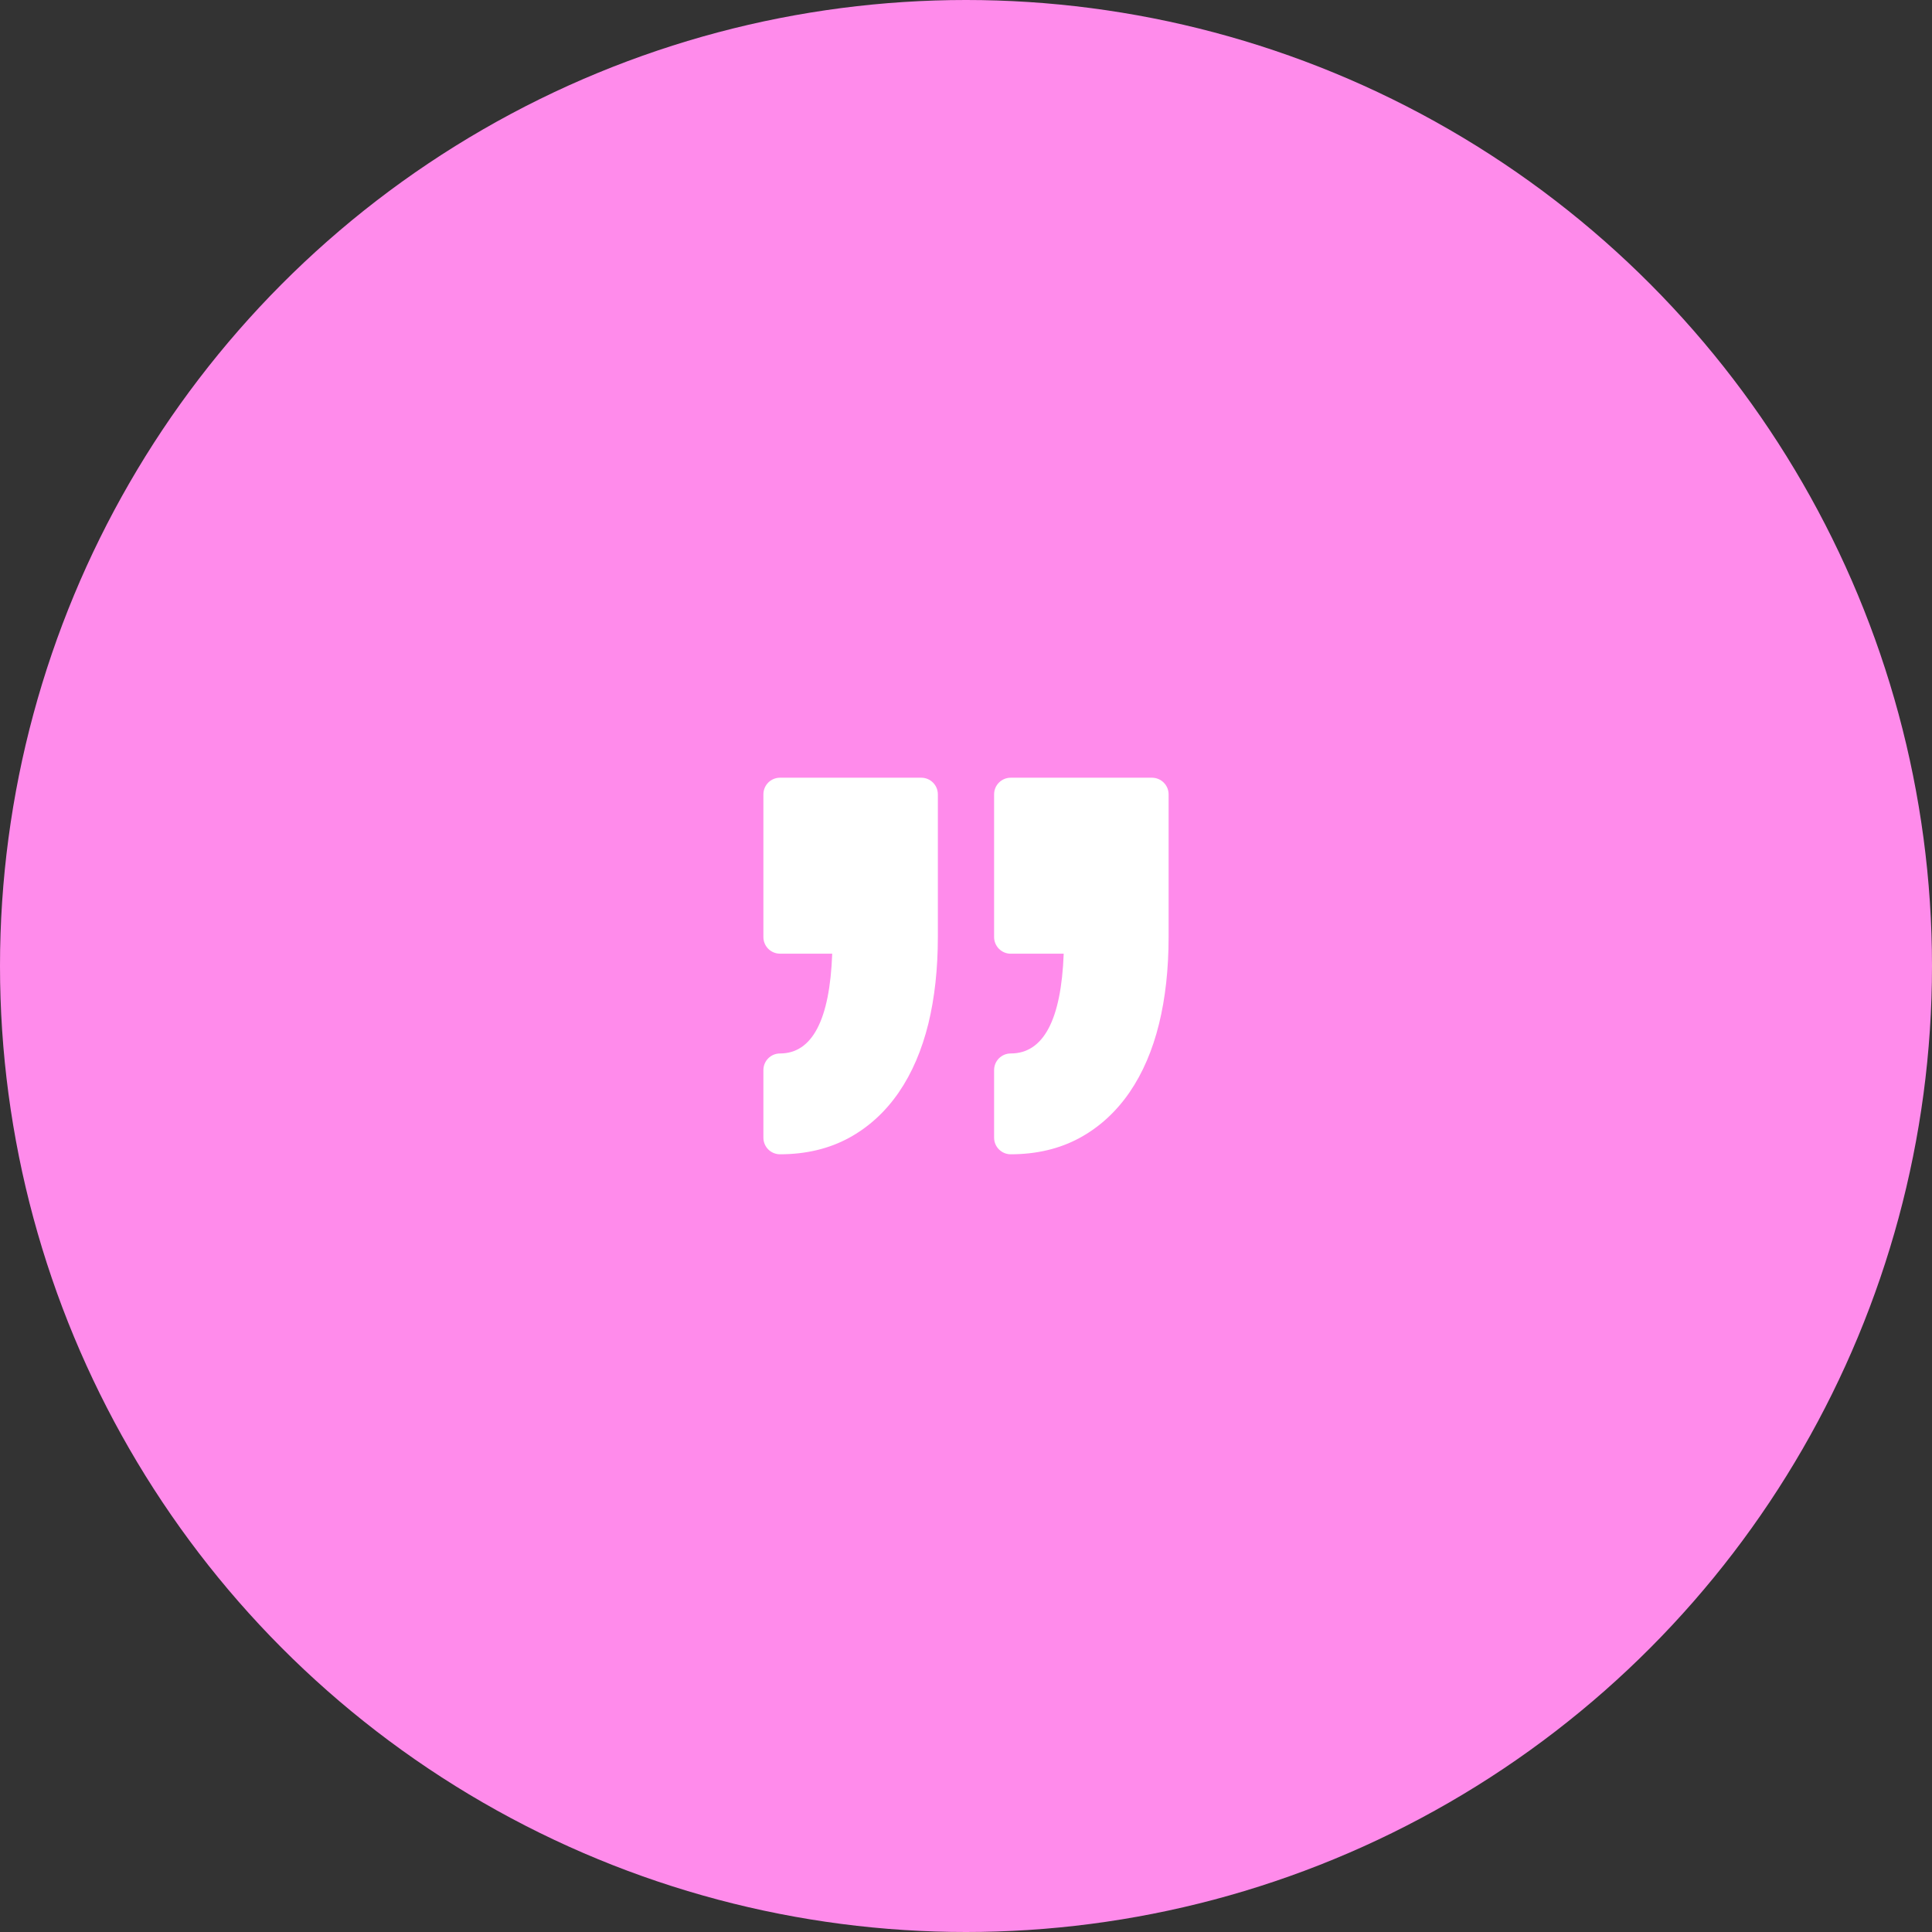 <svg width="44" height="44" viewBox="0 0 44 44" fill="none" xmlns="http://www.w3.org/2000/svg">
<rect x="0" y="0" width="44" height="44" fill="#333333" stroke="none"/>
<circle cx="22" cy="22" r="22" fill="#FF8BEB"/>
<path d="M22.64 25.91V24.37C22.64 24.161 22.81 23.992 23.018 23.992C23.764 23.992 24.169 23.228 24.225 21.72H23.018C22.81 21.72 22.64 21.55 22.64 21.341V18.09C22.64 17.881 22.81 17.712 23.018 17.712H26.235C26.444 17.712 26.614 17.882 26.614 18.09V21.341C26.614 22.065 26.541 22.728 26.397 23.314C26.25 23.915 26.024 24.44 25.726 24.875C25.419 25.322 25.035 25.673 24.585 25.917C24.132 26.163 23.605 26.288 23.018 26.288C22.81 26.288 22.64 26.119 22.64 25.91ZM17.764 23.992C17.555 23.992 17.386 24.161 17.386 24.37V25.91C17.386 26.119 17.555 26.288 17.764 26.288C18.35 26.288 18.877 26.163 19.33 25.917C19.78 25.673 20.165 25.322 20.471 24.875C20.77 24.439 20.995 23.914 21.143 23.313C21.286 22.727 21.359 22.064 21.359 21.341V18.09C21.359 17.881 21.189 17.712 20.981 17.712H17.764C17.555 17.712 17.386 17.881 17.386 18.09V21.341C17.386 21.55 17.555 21.719 17.764 21.719H18.953C18.898 23.228 18.498 23.992 17.764 23.992Z" fill="white"/>
</svg>
